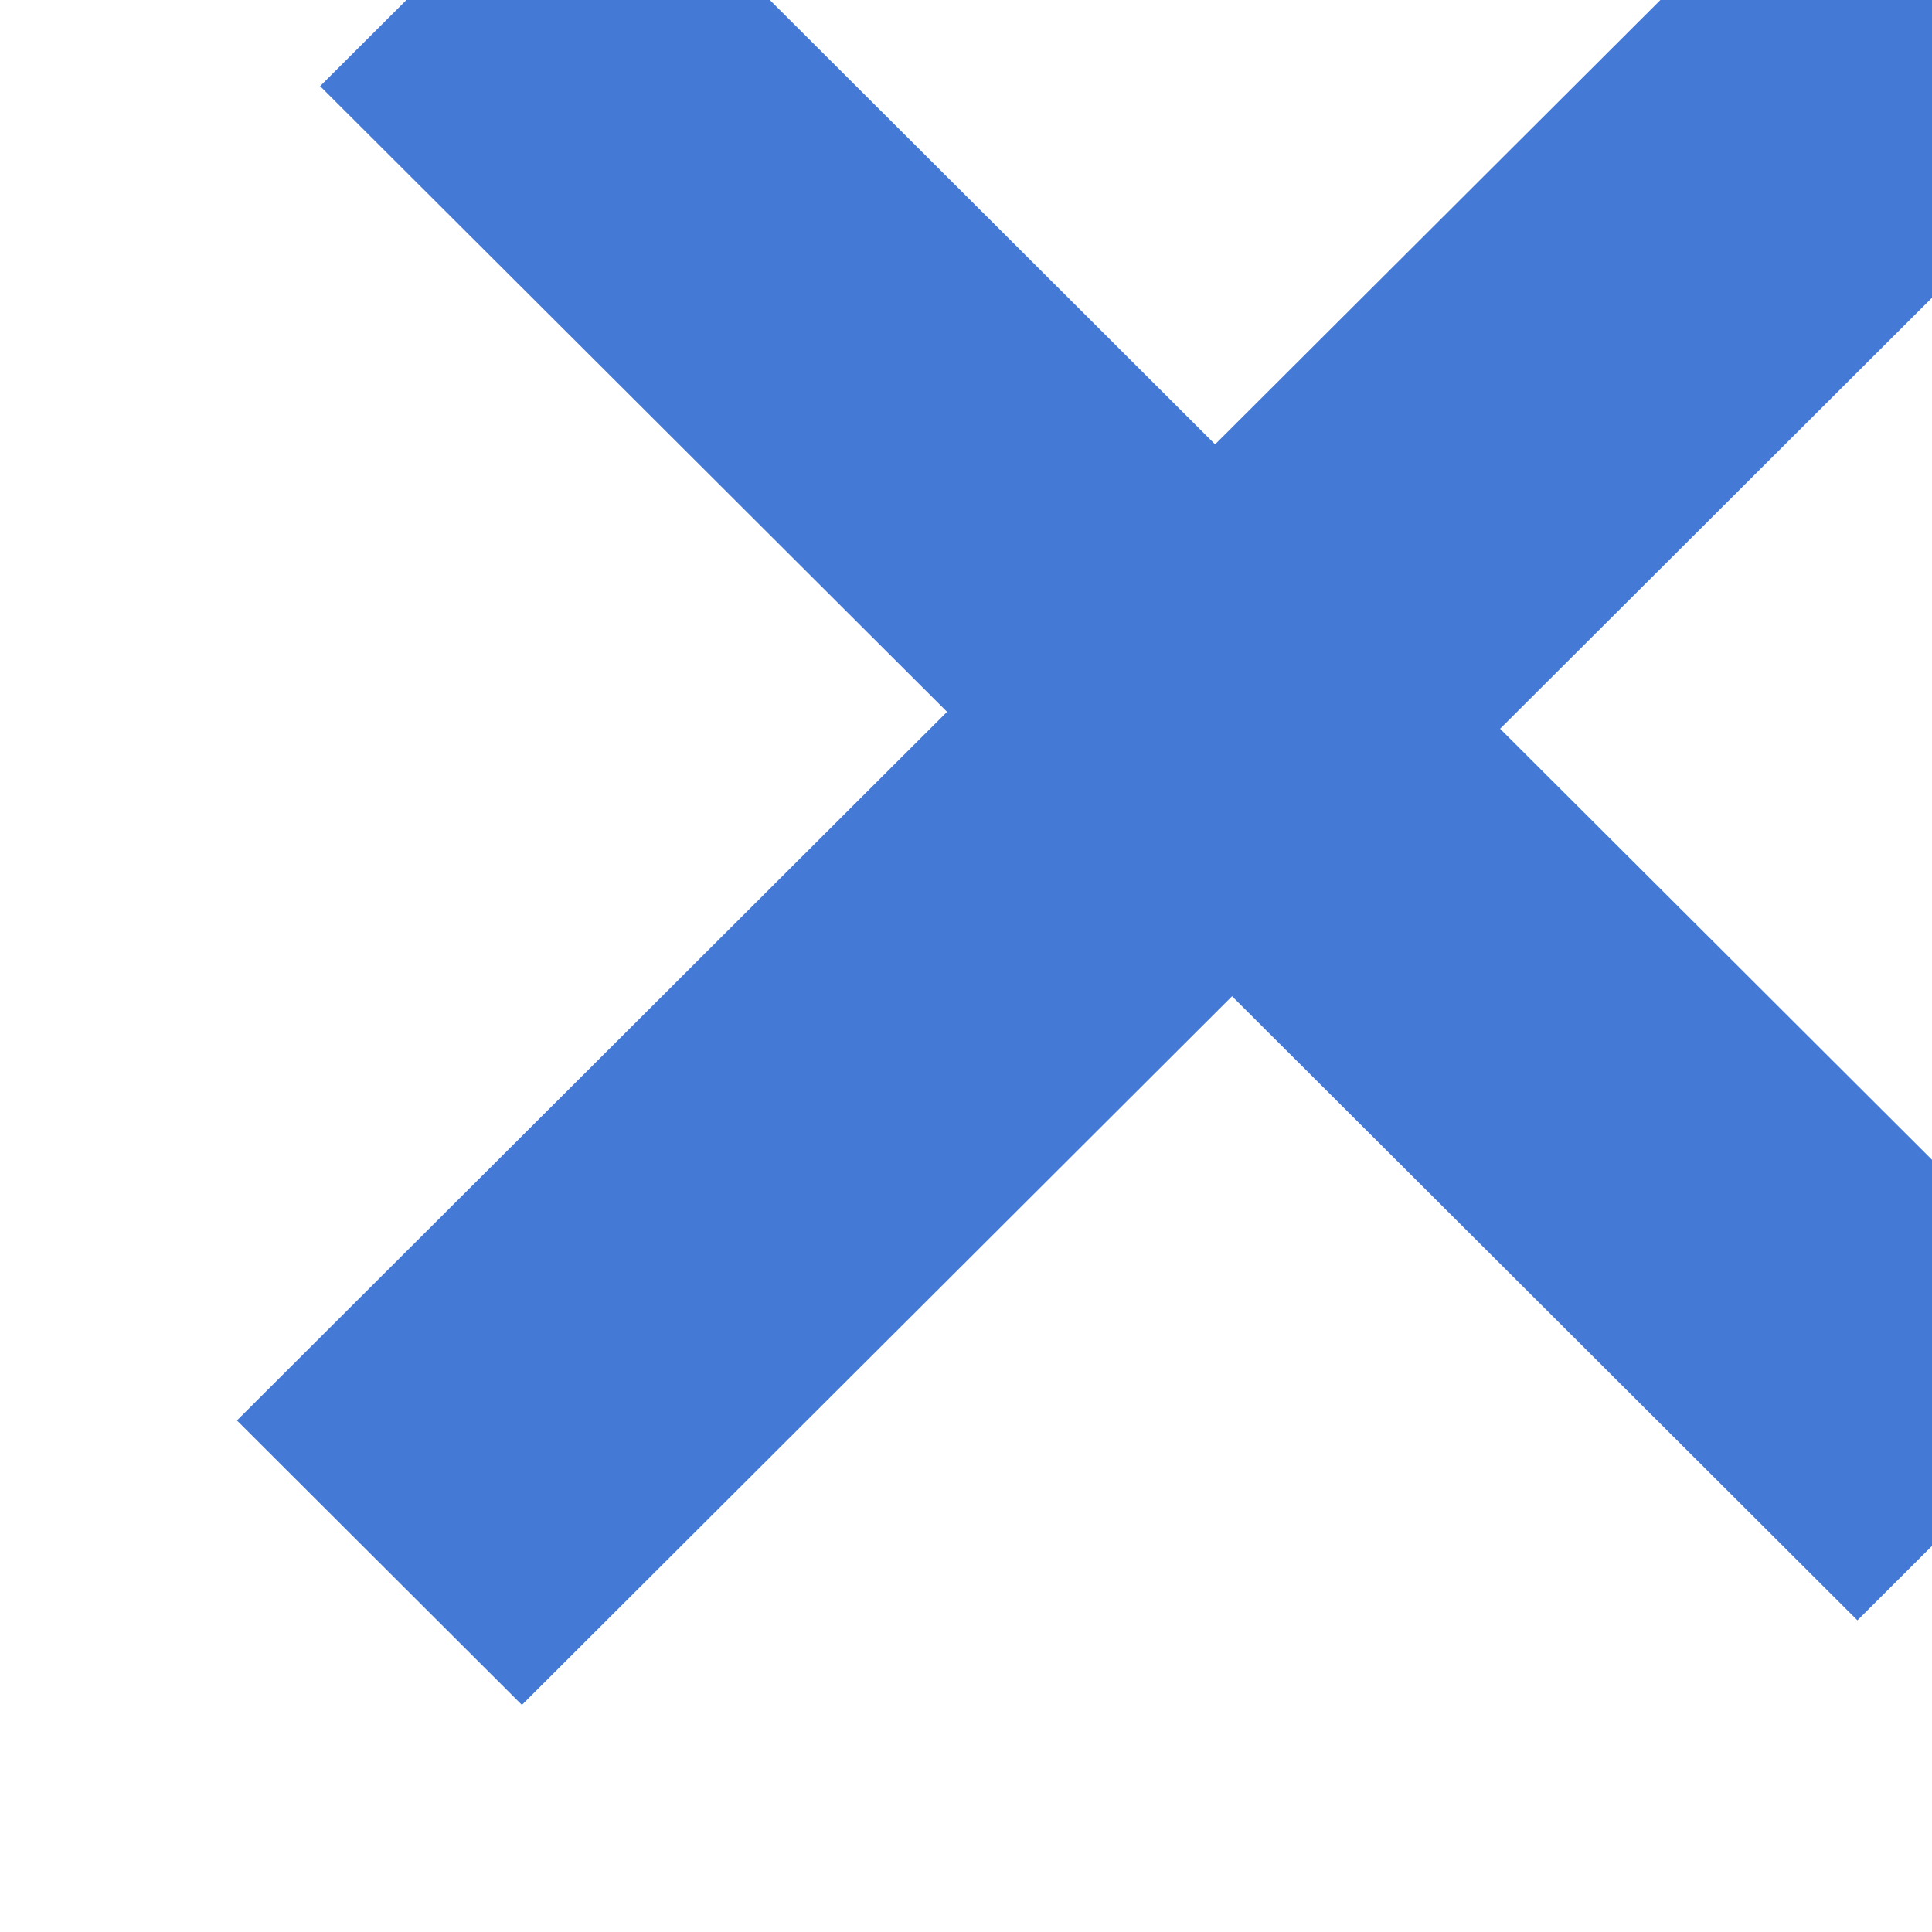 <svg width="22" height="22" viewBox="0 0 22 22" fill="none" xmlns="http://www.w3.org/2000/svg">
<g clip-path="url(#clip0_12_22)">
<path d="M24.203 15.405L21.151 18.451L3.645 0.981L6.697 -2.065L24.203 15.405ZM24.537 0.859L5.943 19.414L2.698 16.175L21.292 -2.38L24.537 0.859Z" fill="#4579D6"/>
</g>
<defs>
<clipPath id="clip0_12_22">
<rect width="22" height="22" fill="white"/>
</clipPath>
</defs>
</svg>
